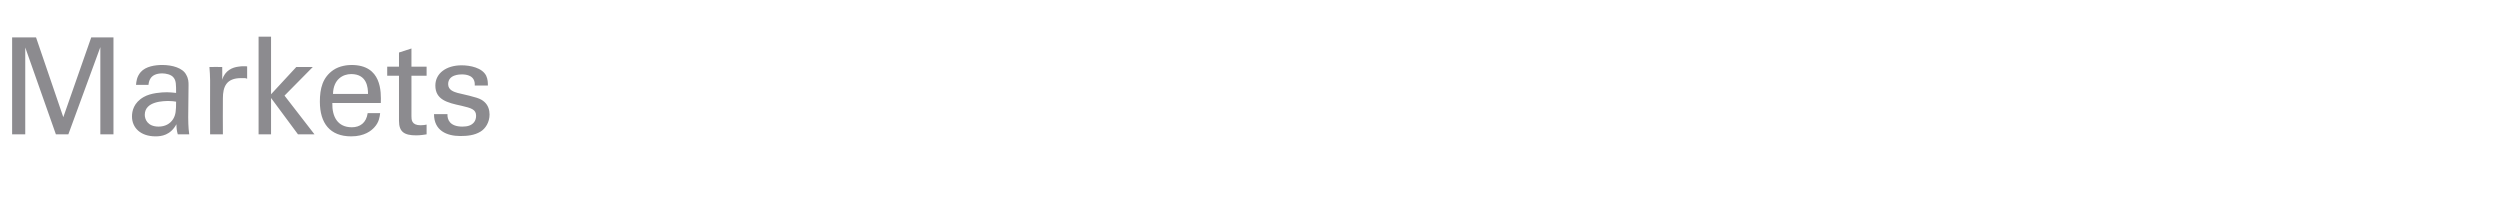 <?xml version="1.0" standalone="no"?><!DOCTYPE svg PUBLIC "-//W3C//DTD SVG 1.1//EN" "http://www.w3.org/Graphics/SVG/1.1/DTD/svg11.dtd"><svg xmlns="http://www.w3.org/2000/svg" version="1.1" width="742.5px" height="59.3px" viewBox="0 -11 742.5 59.3" style="top:-11px"><desc>Markets</desc><defs/><g id="Polygon394415"><path d="m3.6.1l7.1 0l8.1 23.7l8.3-23.7l6.6 0l0 28.8l-3.9 0l0-25.9l-9.5 25.9l-3.7 0l-9.1-25.8l0 25.8l-3.9 0l0-28.8zm49.2 28.8c-.3-1-.4-2-.4-3c-1.8 3.3-4.5 3.6-6.2 3.6c-4.5 0-7-2.6-7-5.9c0-1.6.5-4.1 3.5-5.8c2.1-1.2 5.3-1.4 6.9-1.4c1 0 1.6.1 2.7.2c0-2.5 0-3.6-.7-4.5c-.7-1-2.4-1.3-3.4-1.3c-3.8 0-4 2.6-4.1 3.4c0 0-3.7 0-3.7 0c.1-1 .2-2.4 1.4-3.8c1.5-1.7 4.3-2.1 6.4-2.1c3 0 6.1.9 7.1 2.9c.7 1.2.7 2.2.7 3.1c0 0-.1 9.6-.1 9.6c0 .3 0 3 .3 5c0 0-3.4 0-3.4 0zm-2.6-9.9c-1.5 0-7.2 0-7.2 4.1c0 1.3.8 3.5 4.1 3.5c1.9 0 3.4-.8 4.3-2.2c.8-1.3.9-2.5.9-5.2c-.6-.1-1.2-.2-2.1-.2zm12.2-6.1c0-1.3-.1-2.7-.2-4c-.04-.04 3.8 0 3.8 0c0 0 .03 3.83 0 3.8c.8-2.8 3.1-3.7 4.8-3.9c1.1-.2 2-.1 2.6-.1c0 0 0 3.7 0 3.7c-.2-.1-.4-.2-.7-.2c-.3 0-.6 0-1.1 0c-4.4 0-5.4 2.6-5.4 6c-.05.03 0 10.7 0 10.7l-3.8 0c0 0-.04-15.97 0-16zm14.4-13l3.7 0l0 17.1l7.5-8.1l4.9 0l-8.4 8.5l8.9 11.5l-4.9 0l-8-10.8l0 10.8l-3.7 0l0-29zm21.9 19.7c-.1 4.1 1.6 7.2 5.8 7.2c2.4 0 4.3-1.3 4.7-4.2c0 0 3.7 0 3.7 0c-.1 1-.3 2.7-1.7 4.2c-.9 1-2.9 2.7-6.9 2.7c-6.3 0-9.3-3.9-9.3-10.3c0-3.9.8-7.2 4-9.4c1.9-1.3 4.3-1.5 5.4-1.5c9 0 8.8 8 8.7 11.3c0 0-14.4 0-14.4 0zm10.6-2.7c0-1.9-.3-5.9-5-5.9c-2.4 0-5.3 1.5-5.4 5.9c0 0 10.4 0 10.4 0zm5.7-8.1l3.5 0l0-4.2l3.7-1.2l0 5.4l4.5 0l0 2.7l-4.5 0c0 0 .01 12.04 0 12c0 1 0 2.7 2.7 2.7c.7 0 1.5-.1 1.8-.2c0 0 0 2.9 0 2.9c-.7.1-1.8.3-3.1.3c-3.5 0-5.1-1-5.1-4.3c0 0 0-13.4 0-13.4l-3.5 0l0-2.7zm17.9 14.1c-.1 1.6.7 3.7 4.4 3.7c1.5 0 2.7-.3 3.5-1.3c.4-.5.6-1.2.6-1.9c0-1.9-1.4-2.3-4.4-3c-4.2-.9-7.7-1.8-7.7-6c0-3.6 3.2-6 7.8-6c2.5 0 6.1.7 7.3 3.1c.5 1.1.5 2.1.5 2.9c0 0-3.9 0-3.9 0c.2-3-2.5-3.3-3.8-3.3c-.6 0-4.1 0-4.1 2.9c0 1.8 1.8 2.3 2.8 2.6c5.6 1.3 6.8 1.6 8 2.7c1.1 1 1.5 2.4 1.5 3.7c0 2.3-1.2 4.2-2.7 5.1c-1.8 1.1-3.9 1.3-6 1.3c-4 0-7.8-1.6-7.8-6.5c0 0 4 0 4 0z" stroke="none" fill="#8c8b8f"/></g></svg>
